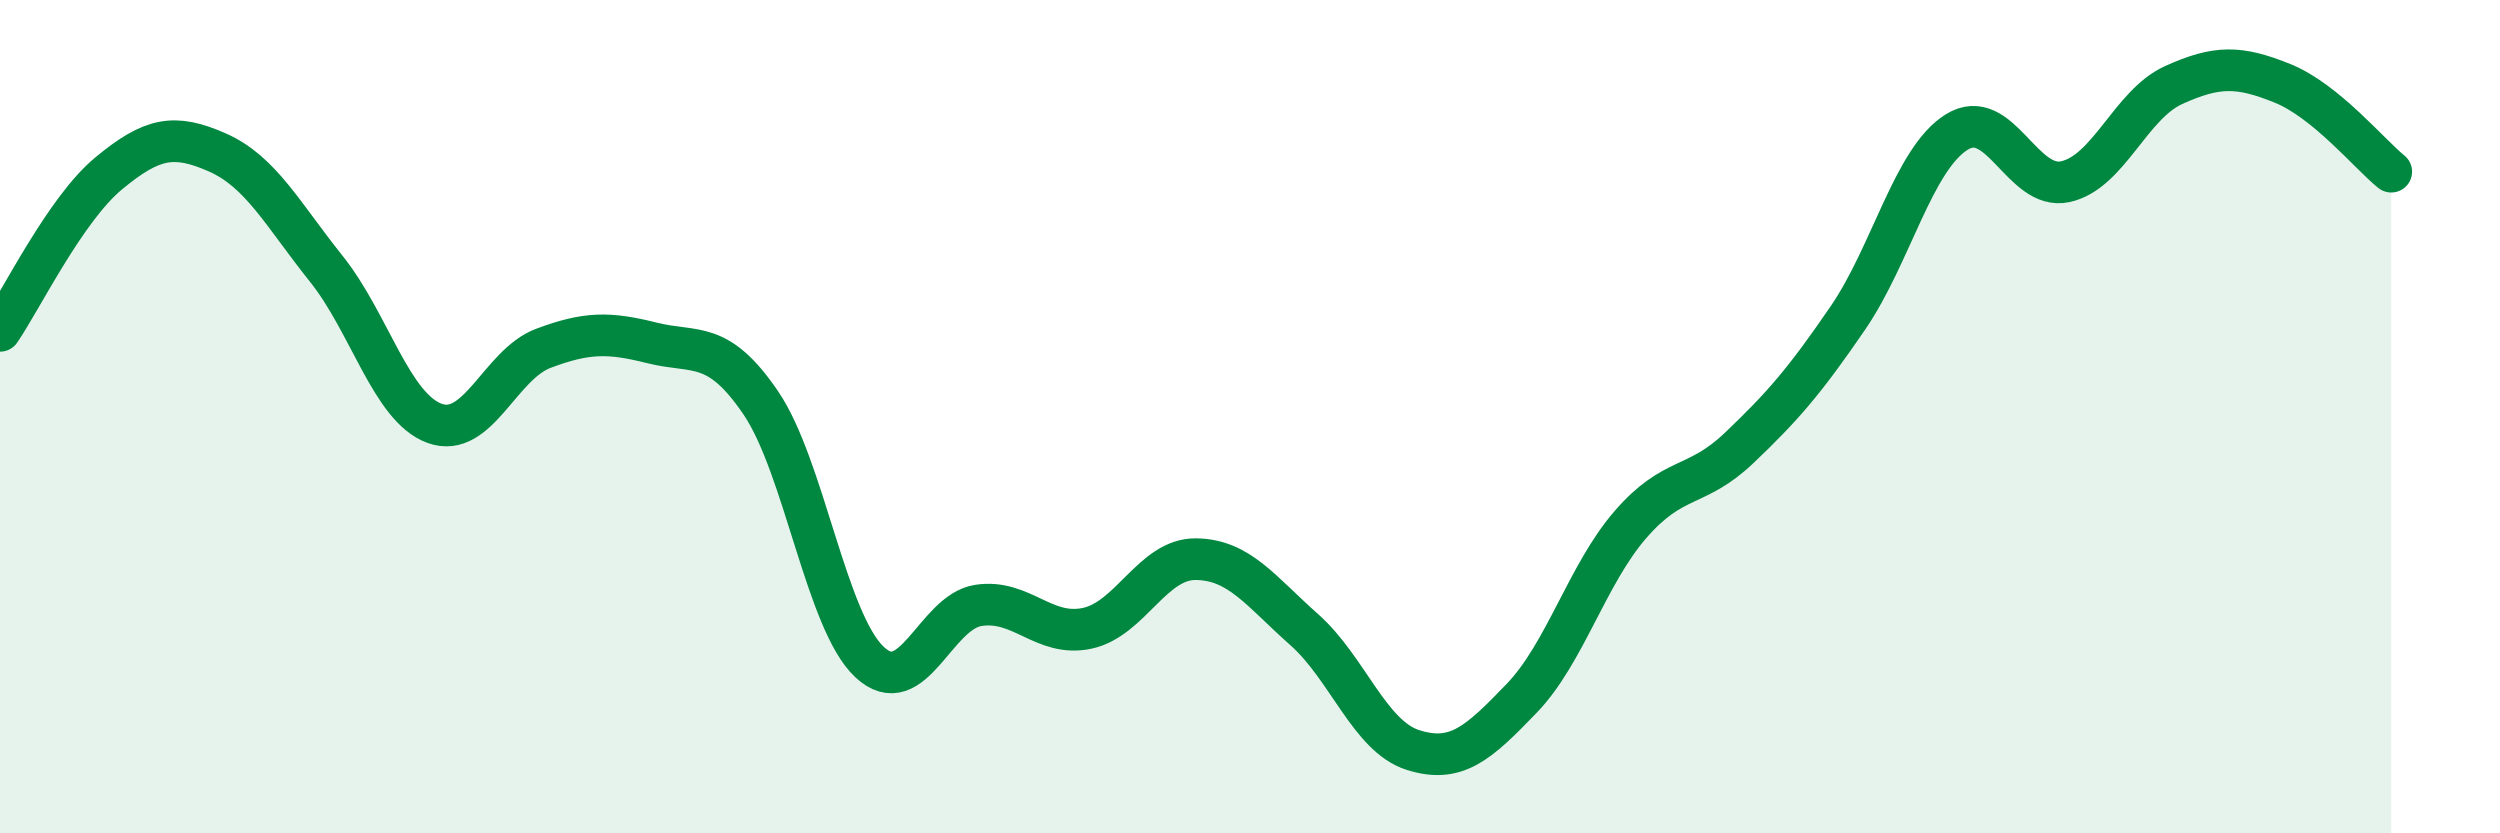 
    <svg width="60" height="20" viewBox="0 0 60 20" xmlns="http://www.w3.org/2000/svg">
      <path
        d="M 0,7.94 C 0.52,7.18 1.57,5.02 2.61,4.16 C 3.65,3.3 4.18,3.2 5.22,3.66 C 6.26,4.12 6.79,5.15 7.83,6.45 C 8.87,7.75 9.39,9.78 10.43,10.16 C 11.47,10.54 12,8.75 13.04,8.36 C 14.08,7.97 14.61,7.97 15.65,8.23 C 16.69,8.49 17.22,8.14 18.26,9.67 C 19.3,11.2 19.83,14.92 20.87,15.89 C 21.91,16.86 22.44,14.69 23.48,14.53 C 24.52,14.37 25.05,15.3 26.09,15.08 C 27.13,14.86 27.66,13.41 28.7,13.42 C 29.74,13.43 30.26,14.19 31.3,15.11 C 32.34,16.03 32.87,17.67 33.91,18 C 34.95,18.33 35.48,17.84 36.52,16.76 C 37.56,15.68 38.09,13.79 39.13,12.59 C 40.17,11.39 40.7,11.74 41.74,10.75 C 42.78,9.76 43.31,9.15 44.35,7.63 C 45.39,6.11 45.92,3.82 46.96,3.17 C 48,2.52 48.53,4.59 49.57,4.36 C 50.61,4.13 51.13,2.51 52.17,2.04 C 53.21,1.57 53.74,1.58 54.78,2 C 55.82,2.42 56.87,3.7 57.39,4.12L57.39 20L0 20Z"
        fill="#008740"
        opacity="0.1"
        stroke-linecap="round"
        stroke-linejoin="round"
      />
      <path
        d="M 0,7.94 C 0.52,7.18 1.57,5.02 2.61,4.16 C 3.65,3.3 4.18,3.2 5.22,3.66 C 6.26,4.12 6.79,5.15 7.83,6.45 C 8.87,7.75 9.39,9.78 10.43,10.16 C 11.47,10.54 12,8.75 13.04,8.36 C 14.08,7.97 14.61,7.97 15.65,8.23 C 16.69,8.49 17.22,8.14 18.26,9.67 C 19.3,11.2 19.83,14.92 20.87,15.89 C 21.91,16.86 22.44,14.69 23.48,14.53 C 24.52,14.37 25.05,15.3 26.09,15.08 C 27.13,14.86 27.66,13.41 28.7,13.42 C 29.74,13.43 30.26,14.19 31.3,15.11 C 32.34,16.03 32.87,17.67 33.91,18 C 34.95,18.33 35.48,17.84 36.52,16.76 C 37.56,15.68 38.09,13.79 39.13,12.59 C 40.17,11.39 40.7,11.74 41.74,10.75 C 42.78,9.76 43.31,9.15 44.35,7.63 C 45.39,6.11 45.92,3.82 46.96,3.17 C 48,2.52 48.53,4.59 49.57,4.36 C 50.61,4.13 51.13,2.51 52.17,2.04 C 53.21,1.57 53.74,1.58 54.78,2 C 55.82,2.42 56.87,3.7 57.39,4.12"
        stroke="#008740"
        stroke-width="1"
        fill="none"
        stroke-linecap="round"
        stroke-linejoin="round"
      />
    </svg>
  